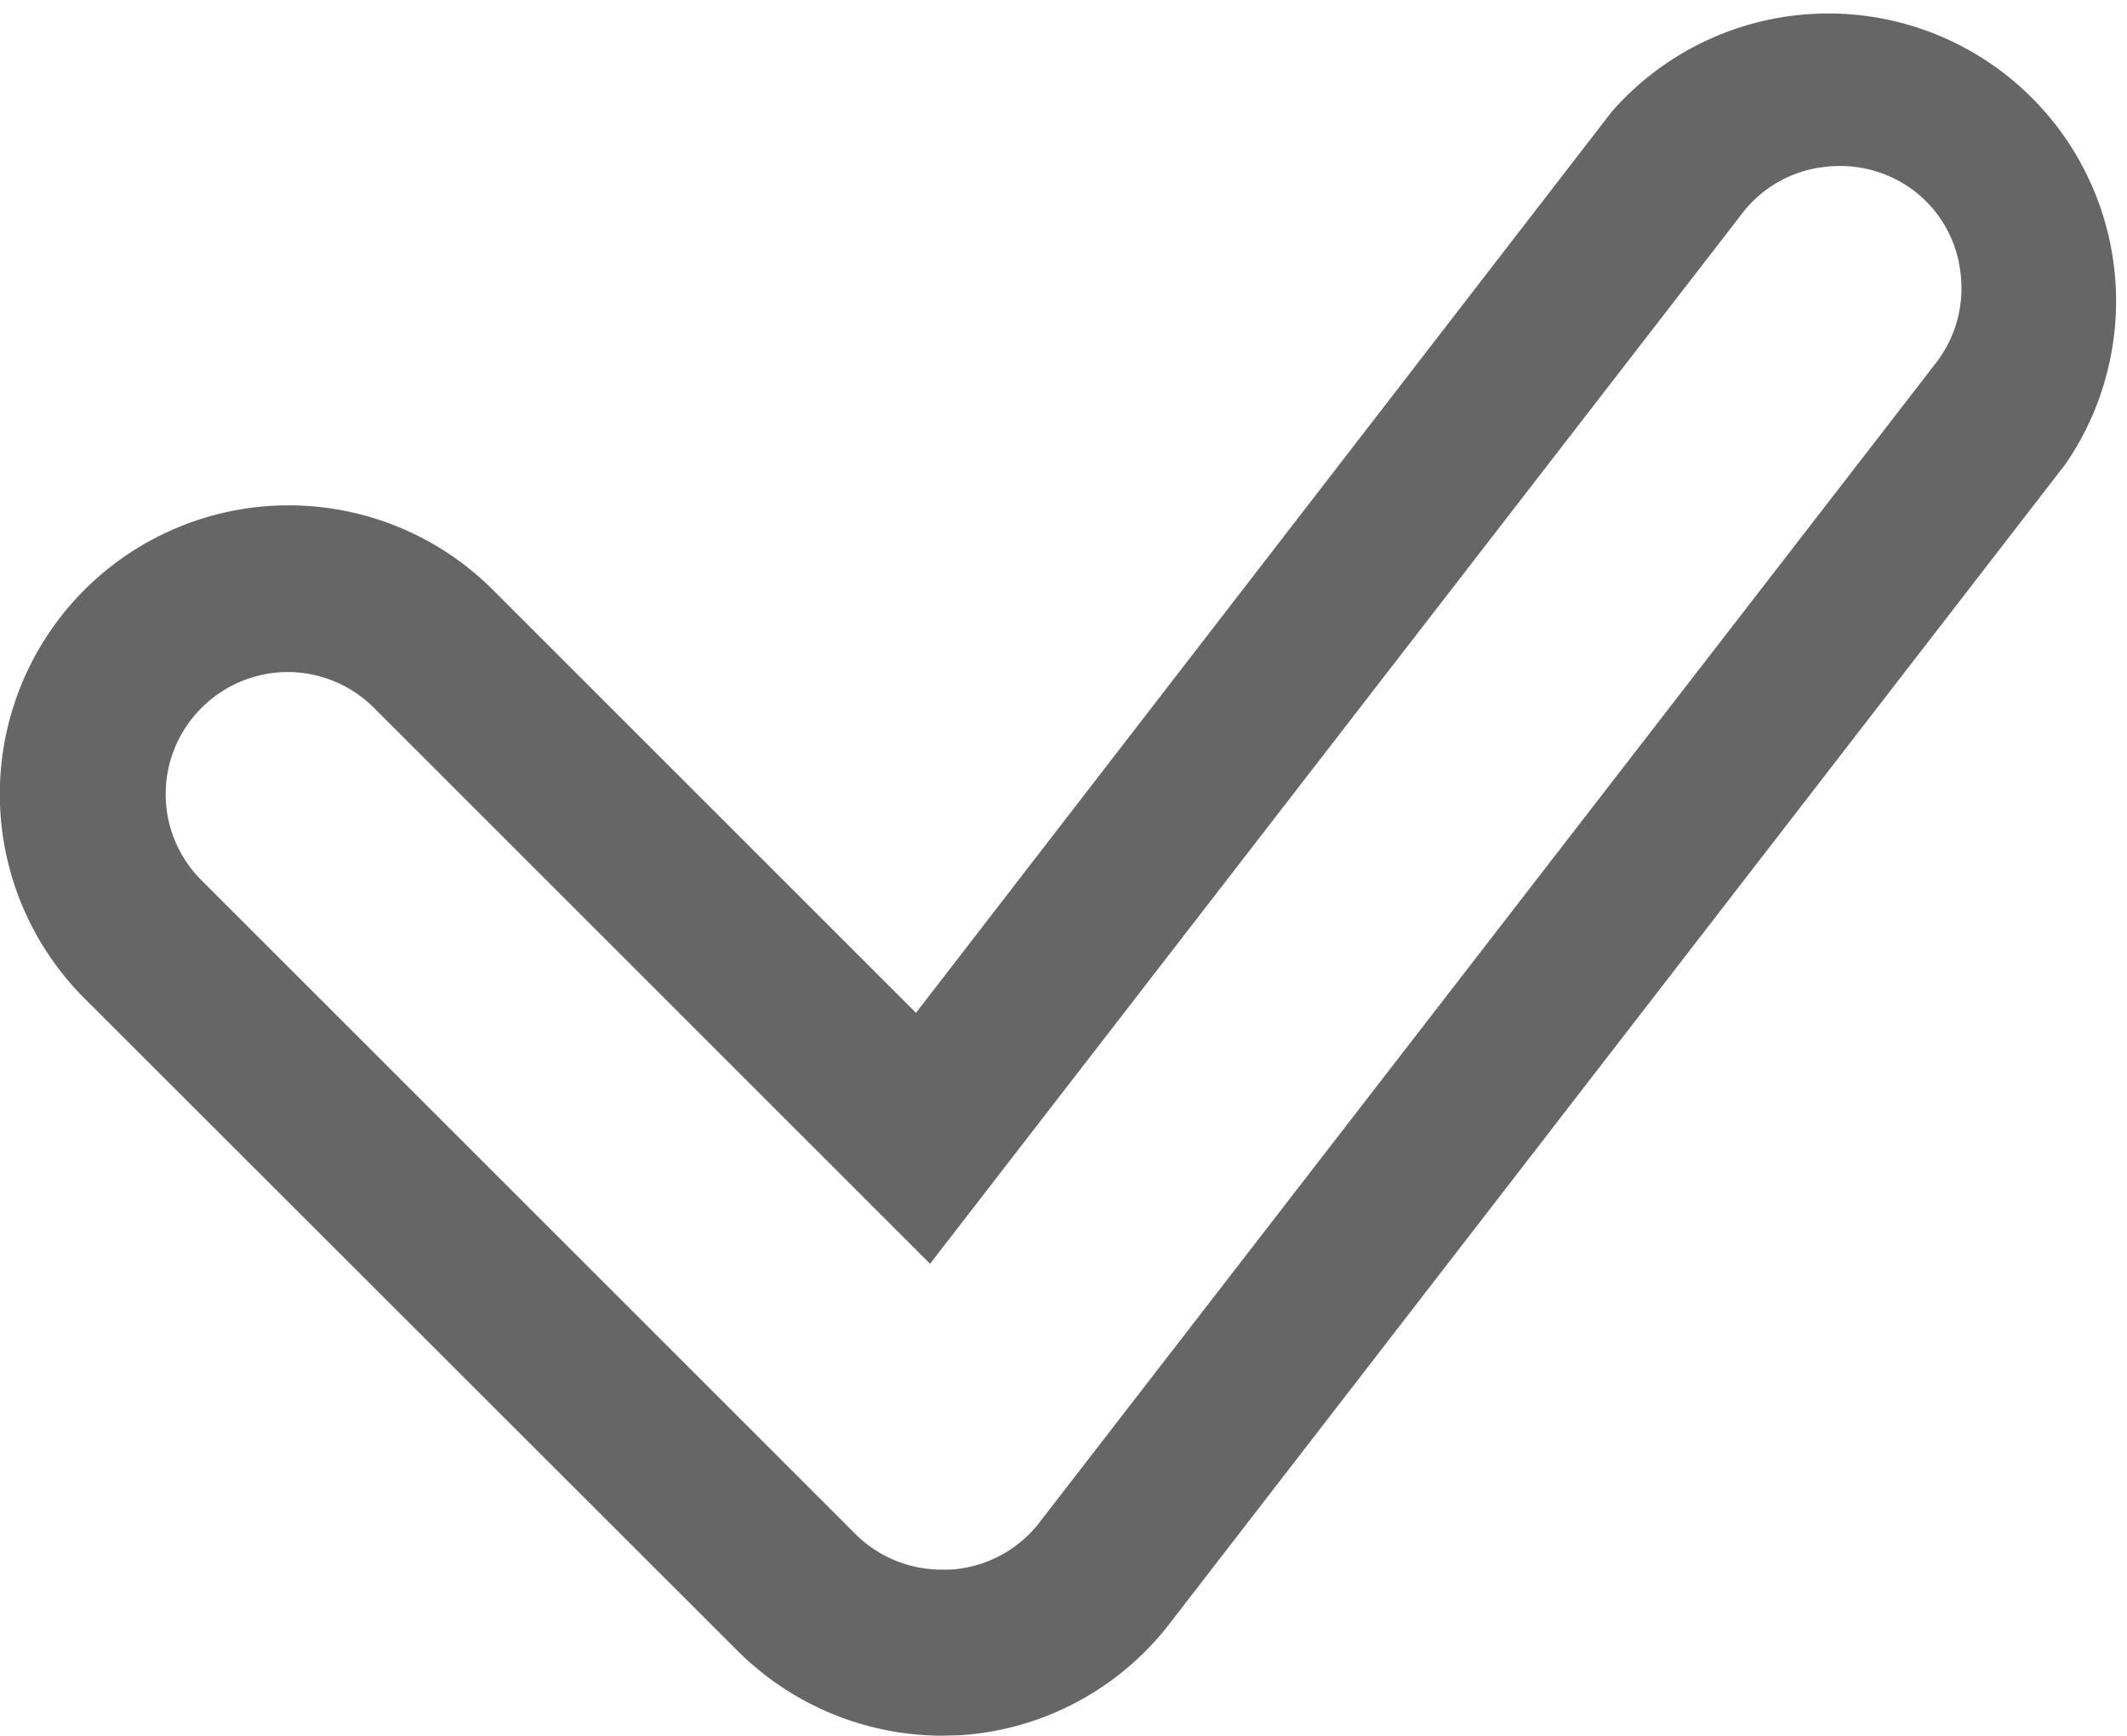 <svg xmlns="http://www.w3.org/2000/svg" viewBox="0 0 46.86 38.25"><defs><style>.cls-1{fill:#666;}</style></defs><g id="Layer_2" data-name="Layer 2"><g id="Capa_1" data-name="Capa 1"><path class="cls-1" d="M20.75,38.25a6.4,6.4,0,0,1-4.49-1.86L1.86,22a6.34,6.34,0,0,1,9-9l9.32,9.32L35.51,2.46a6.34,6.34,0,0,1,10,7.76L25.76,35.79a6.34,6.34,0,0,1-4.61,2.45ZM6.34,14.81a2.69,2.69,0,0,0-1.9.79,2.68,2.68,0,0,0,0,3.8L18.85,33.81a2.69,2.69,0,0,0,1.9.78h.17a2.68,2.68,0,0,0,1.95-1L42.65,8a2.69,2.69,0,0,0,.54-2,2.65,2.65,0,0,0-1-1.78,2.71,2.71,0,0,0-2-.54,2.65,2.65,0,0,0-1.79,1L20.49,27.85,8.24,15.6A2.69,2.69,0,0,0,6.34,14.81Z"/></g></g></svg>
